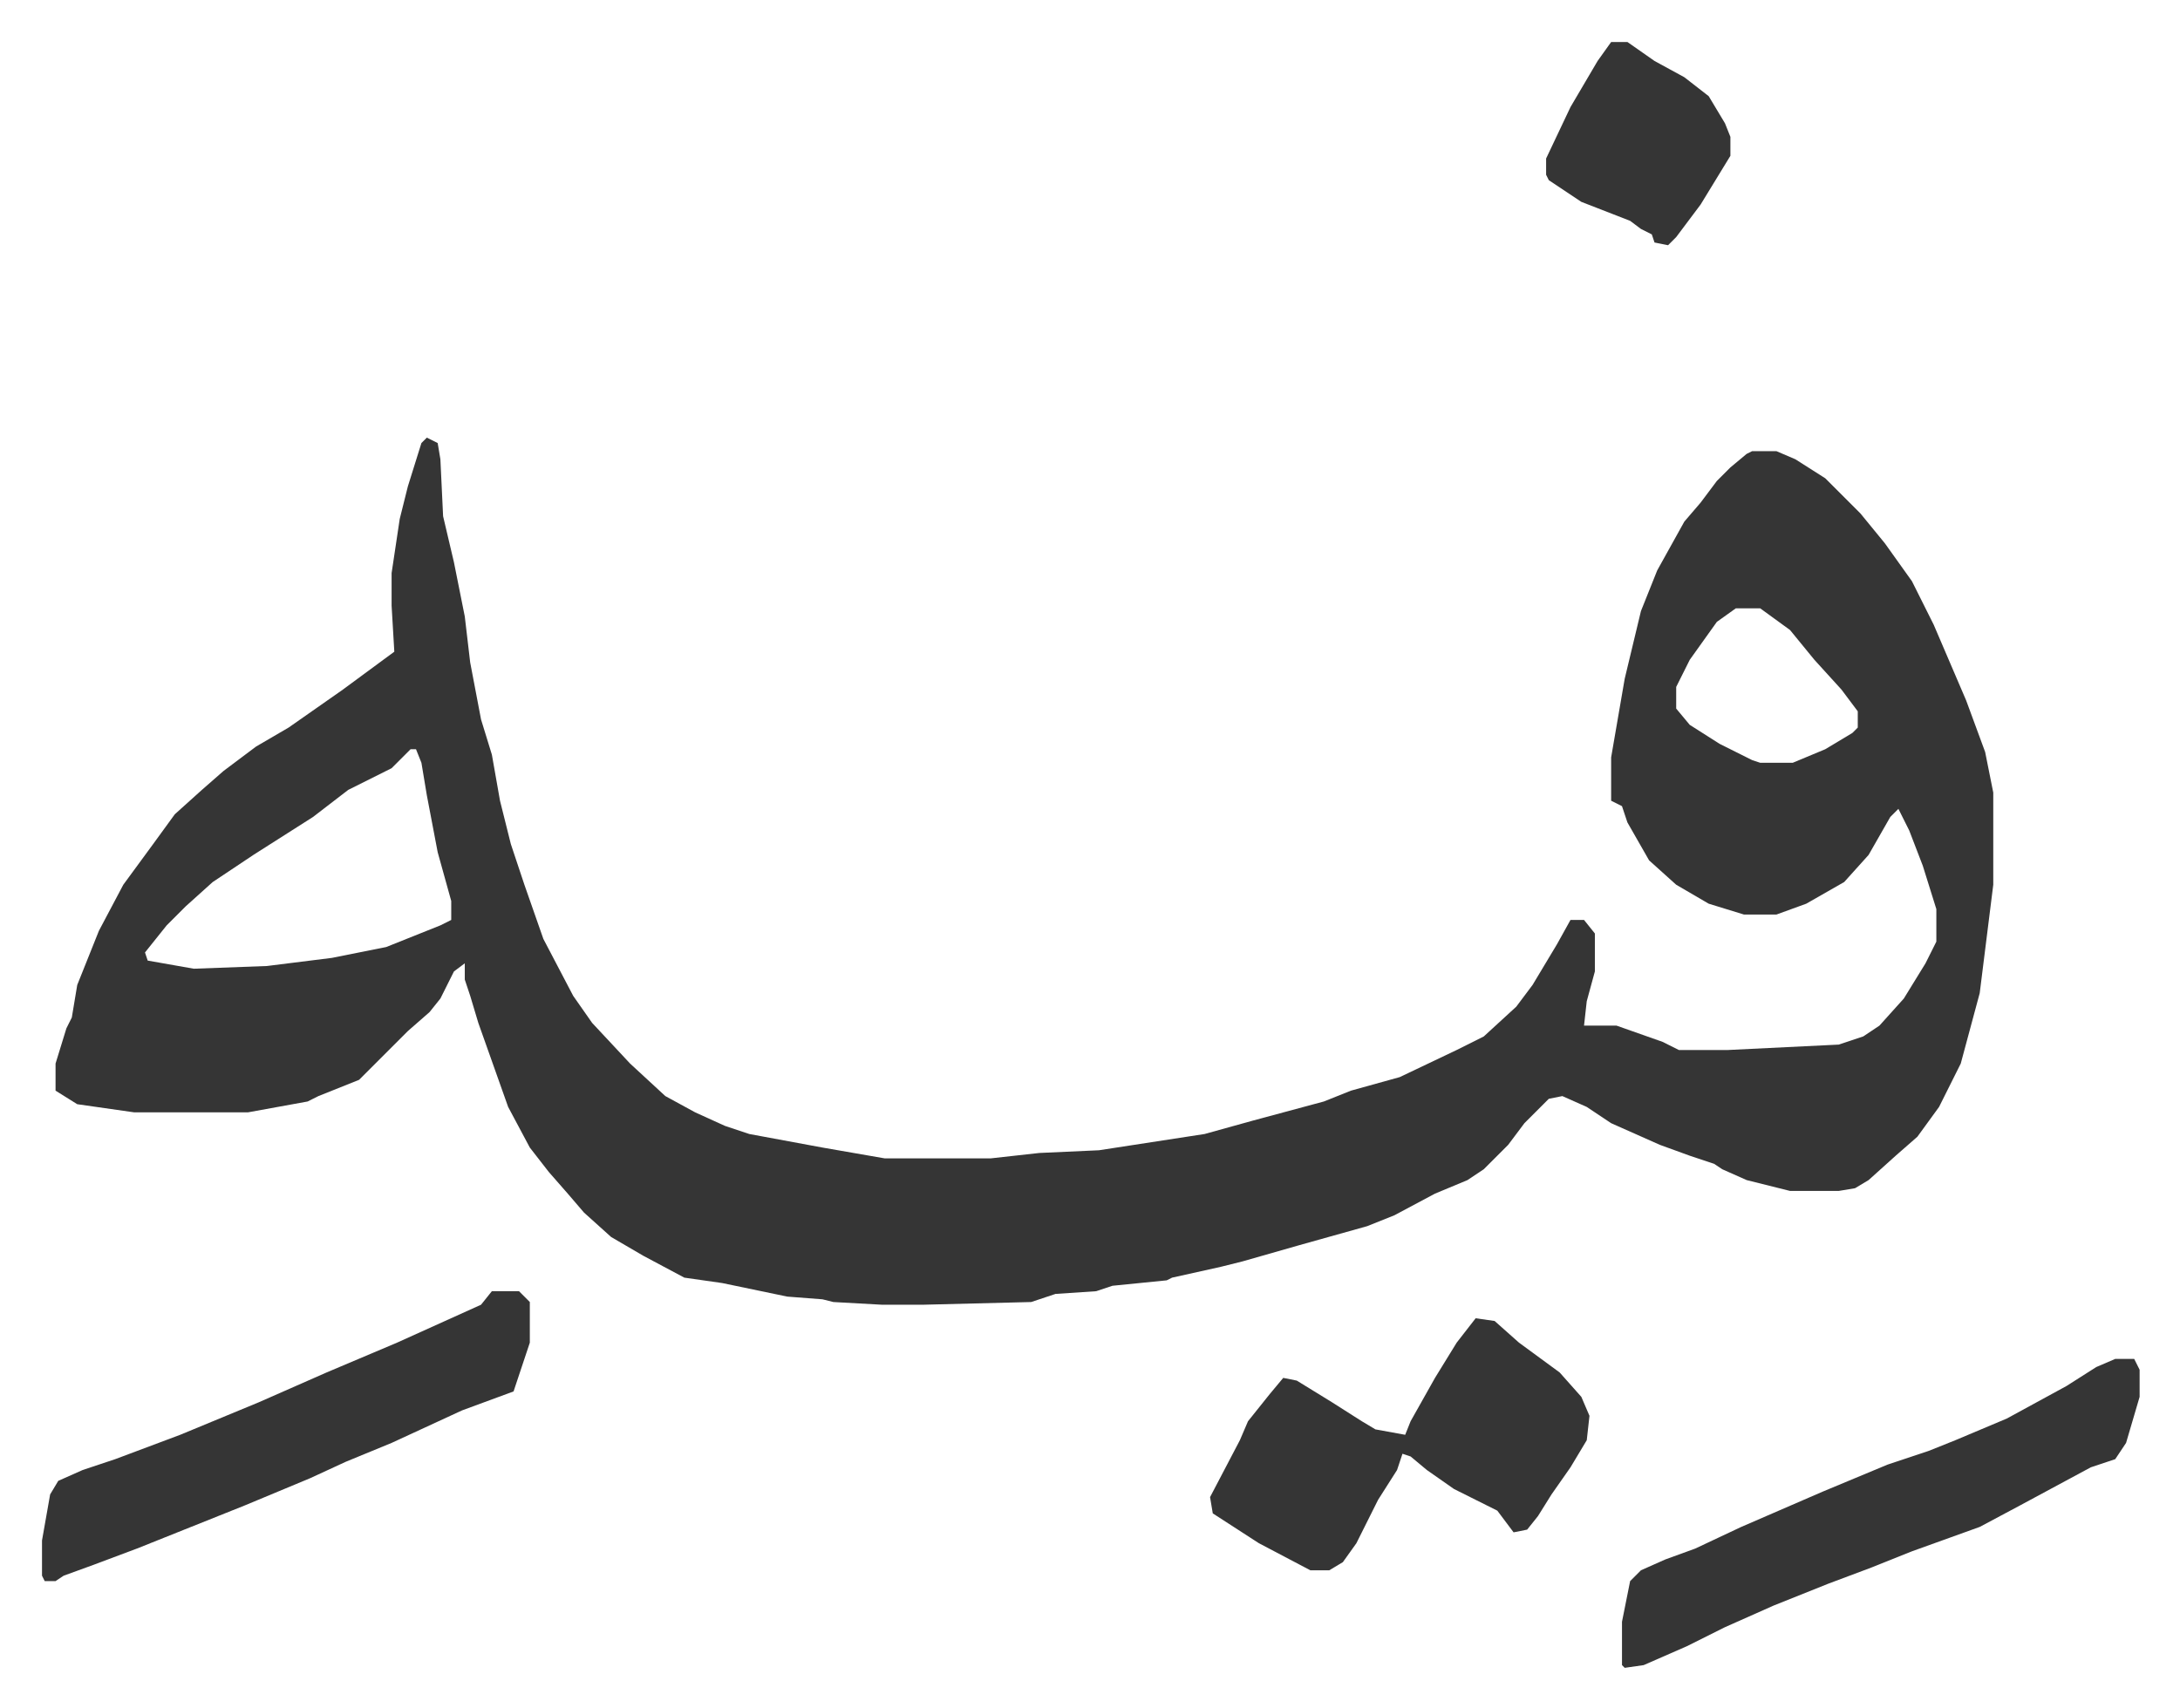 <svg xmlns="http://www.w3.org/2000/svg" viewBox="-15.5 528.5 804.4 630.4">
    <path fill="#353535" id="rule_normal" d="m142 690 4 2 1 6 1 21 4 17 4 20 2 17 4 21 4 13 3 17 4 16 5 15 7 20 11 21 7 10 14 15 13 12 11 6 11 5 9 3 27 5 23 4h39l18-2 22-1 39-6 18-5 26-7 10-4 18-5 21-10 10-5 12-11 6-8 9-15 5-9h5l4 5v14l-3 11-1 9h12l17 6 6 3h18l41-2 9-3 6-4 9-10 8-13 4-8v-12l-5-16-5-13-4-8-3 3-8 14-9 10-14 8-11 4h-12l-13-4-12-7-10-9-8-14-2-6-4-2v-16l5-29 6-25 6-15 10-18 6-7 6-8 5-5 6-5 2-1h9l7 3 11 7 13 13 9 11 10 14 8 16 12 28 7 19 3 15v34l-5 40-7 26-8 16-8 11-8 7-10 9-5 3-6 1h-18l-16-4-9-4-3-2-9-3-11-4-18-8-9-6-9-4-5 1-9 9-6 8-9 9-6 4-12 5-15 8-10 4-25 7-21 6-8 2-18 4-2 1-20 2-6 2-15 1-9 3-40 1h-15l-18-1-4-1-13-1-24-5-14-2-15-8-12-7-10-9-6-7-7-8-7-9-8-15-11-31-3-10-2-6v-6l-4 3-5 10-4 5-8 7-18 18-15 6-4 2-22 4H34l-21-3-8-5v-10l4-13 2-4 2-12 8-20 9-17 11-15 8-11 10-9 8-7 12-9 12-7 20-14 19-14-1-17v-12l3-20 3-12 5-16zm483 63-7 5-10 14-5 10v8l5 6 11 7 12 6 3 1h12l12-5 10-6 2-2v-6l-6-8-10-11-9-11-11-8zm-489 52-7 7-16 8-13 10-22 14-15 10-10 9-7 7-8 10 1 3 17 3 27-1 24-3 20-4 20-8 4-2v-7l-5-18-4-21-2-12-2-5zm629 225h7l2 4v10l-5 17-4 6-9 3-26 14-15 8-25 9-15 6-16 6-20 8-18 8-14 7-16 7-7 1-1-1v-16l3-15 4-4 9-4 11-4 17-8 30-13 24-10 15-5 10-4 19-8 22-12 11-7zm-236-15 7 1 9 8 15 11 8 9 3 7-1 9-6 10-7 10-5 8-4 5-5 1-6-8-16-8-10-7-6-5-3-1-2 6-7 11-8 16-5 7-5 3h-7l-19-10-17-11-1-6 11-21 3-7 8-10 5-6 5 1 13 8 11 7 5 3 11 2 2-5 9-16 8-13zm-363-10h10l4 4v15l-6 18-19 7-26 12-17 7-13 6-24 10-15 6-15 6-10 4-16 6-11 4-3 2H1l-1-2v-13l3-17 3-5 9-4 12-4 24-9 29-12 25-11 26-11 31-14zm413-461h6l10 7 11 6 9 7 6 10 2 5v7l-11 18-9 12-3 3-5-1-1-3-4-2-4-3-18-7-12-8-1-2v-6l9-19 10-17z"/>
</svg>
